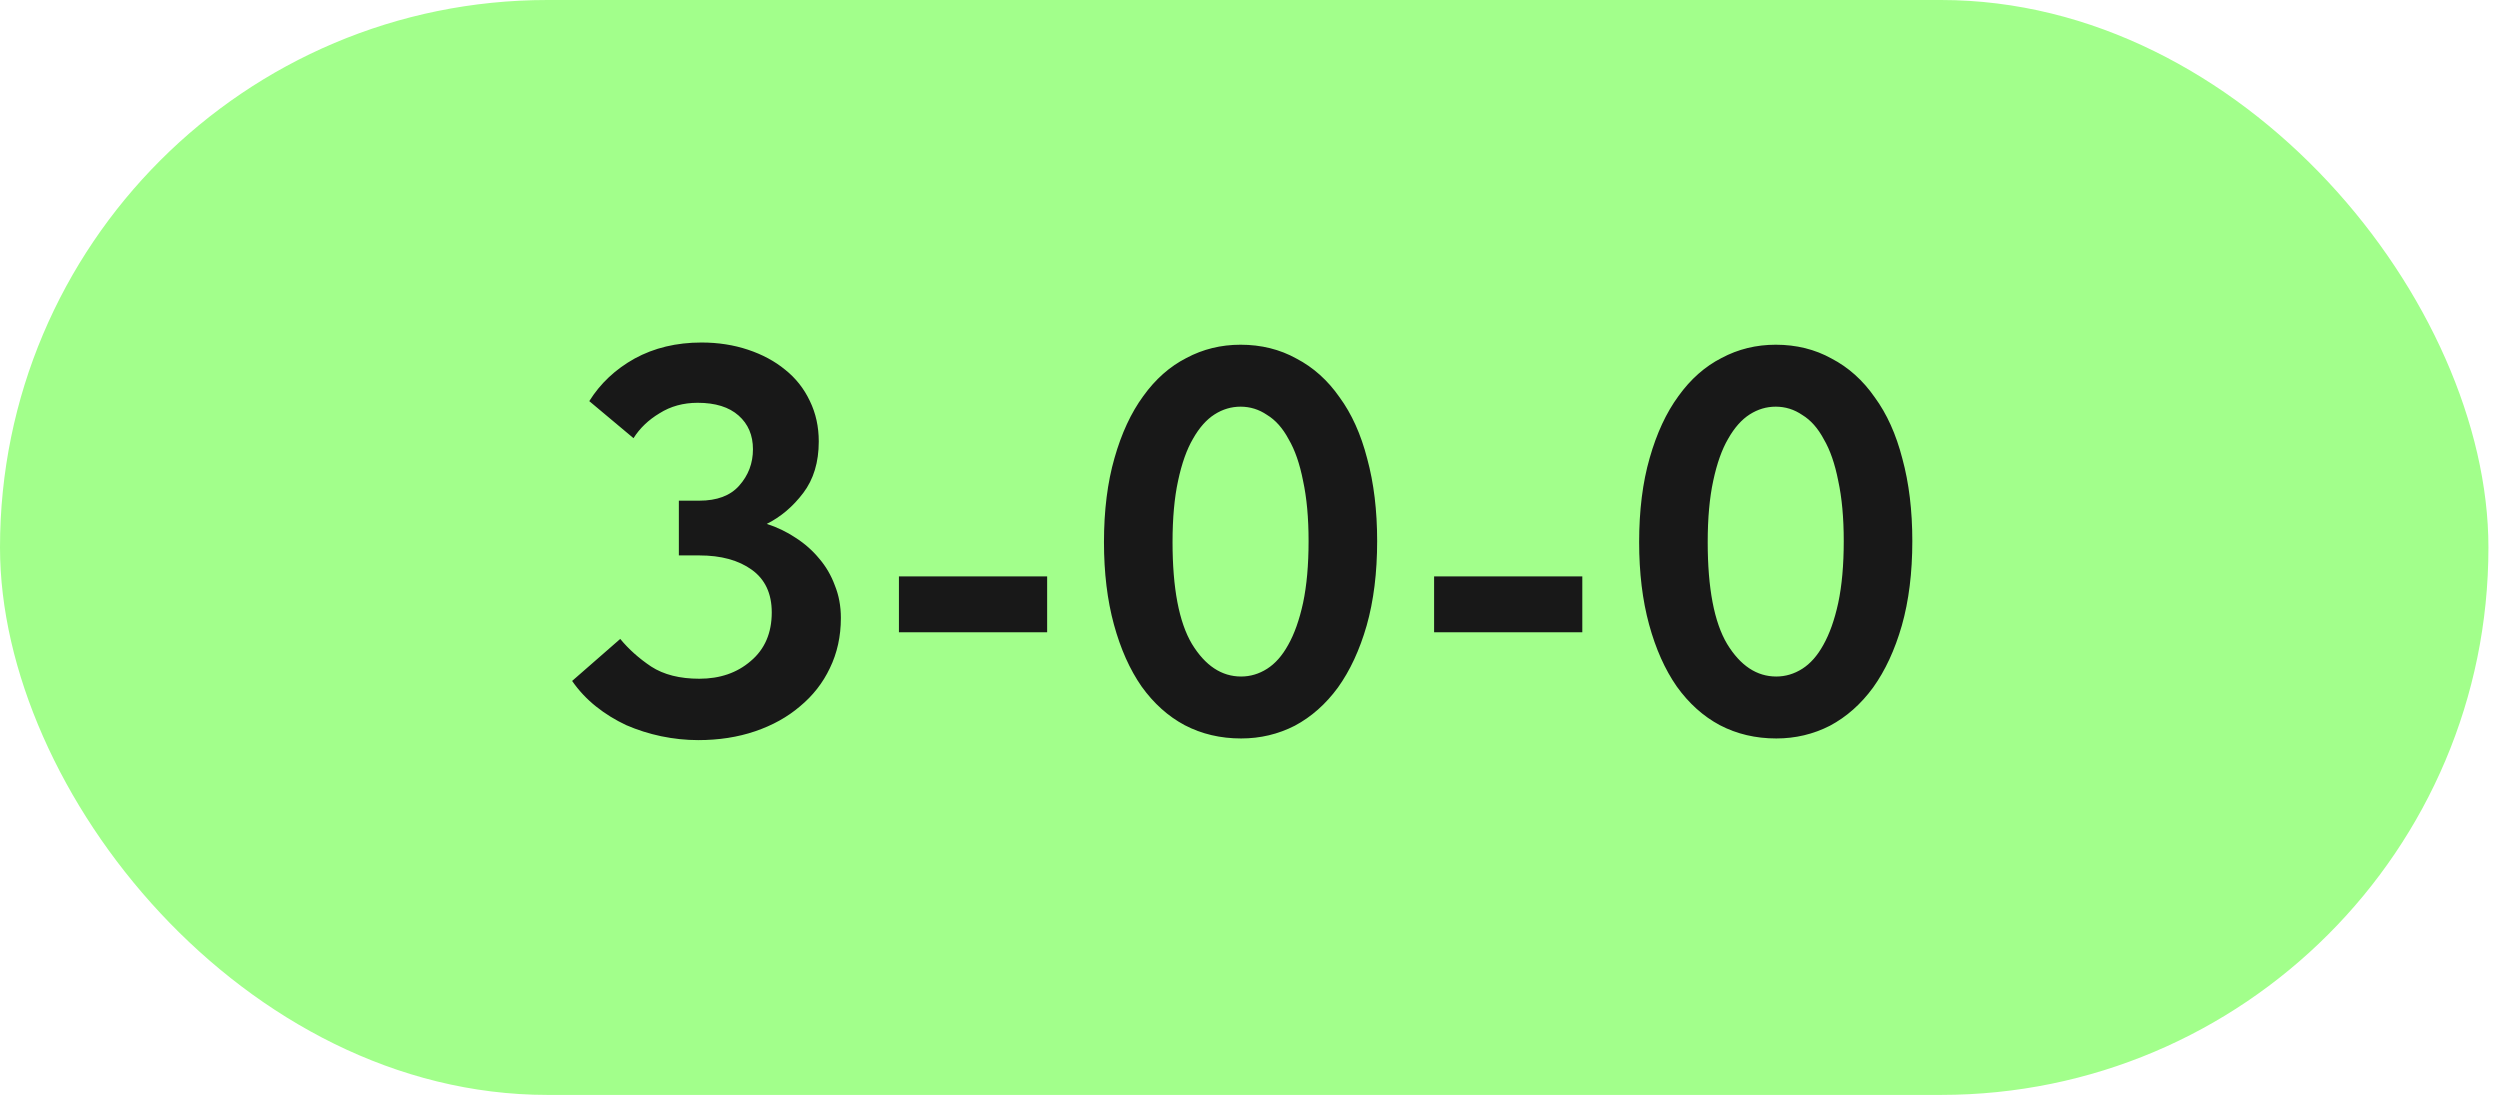 <?xml version="1.0" encoding="UTF-8"?> <svg xmlns="http://www.w3.org/2000/svg" width="180" height="79" viewBox="0 0 180 79" fill="none"><rect width="179.167" height="78.834" rx="39.417" fill="#A2FF8B"></rect><path d="M50.271 53.288C49.395 53.288 48.506 53.195 47.603 53.009C46.728 52.824 45.892 52.558 45.095 52.213C44.299 51.841 43.569 51.39 42.905 50.859C42.242 50.328 41.671 49.718 41.193 49.028L44.657 46.002C45.268 46.745 46.011 47.409 46.887 47.993C47.789 48.577 48.944 48.869 50.351 48.869C51.837 48.869 53.072 48.444 54.054 47.594C55.062 46.745 55.566 45.577 55.566 44.091C55.566 42.737 55.089 41.715 54.133 41.025C53.178 40.335 51.917 39.99 50.351 39.99H48.878V36.048H50.351C51.625 36.048 52.58 35.69 53.217 34.973C53.881 34.23 54.213 33.354 54.213 32.345C54.213 31.337 53.868 30.527 53.178 29.917C52.487 29.306 51.505 29.001 50.231 29.001C49.196 29.001 48.28 29.253 47.484 29.757C46.688 30.235 46.064 30.832 45.613 31.549L42.428 28.881C43.224 27.607 44.312 26.585 45.692 25.816C47.099 25.046 48.705 24.661 50.51 24.661C51.705 24.661 52.819 24.834 53.855 25.179C54.89 25.524 55.779 26.002 56.522 26.612C57.292 27.223 57.889 27.979 58.314 28.881C58.739 29.757 58.951 30.726 58.951 31.788C58.951 33.274 58.579 34.509 57.836 35.491C57.093 36.473 56.217 37.216 55.208 37.72C55.951 37.959 56.642 38.291 57.279 38.716C57.942 39.14 58.513 39.645 58.991 40.229C59.468 40.786 59.84 41.423 60.105 42.14C60.397 42.856 60.543 43.639 60.543 44.489C60.543 45.816 60.278 47.024 59.747 48.112C59.243 49.174 58.526 50.09 57.597 50.859C56.695 51.629 55.62 52.226 54.372 52.651C53.124 53.076 51.758 53.288 50.271 53.288ZM75.394 45.524H64.723V41.503H75.394V45.524ZM89.36 53.169C87.874 53.169 86.52 52.85 85.299 52.213C84.105 51.576 83.07 50.647 82.194 49.426C81.344 48.205 80.681 46.718 80.203 44.967C79.725 43.215 79.486 41.237 79.486 39.034C79.486 36.752 79.739 34.734 80.243 32.982C80.747 31.204 81.437 29.718 82.313 28.523C83.189 27.302 84.224 26.386 85.419 25.776C86.613 25.139 87.914 24.82 89.321 24.82C90.807 24.82 92.147 25.152 93.342 25.816C94.563 26.453 95.598 27.382 96.448 28.603C97.323 29.797 97.987 31.27 98.438 33.022C98.916 34.774 99.155 36.752 99.155 38.955C99.155 41.237 98.903 43.268 98.398 45.046C97.894 46.798 97.204 48.285 96.328 49.506C95.452 50.7 94.417 51.616 93.222 52.253C92.028 52.863 90.741 53.169 89.36 53.169ZM89.36 48.709C90.024 48.709 90.648 48.523 91.232 48.152C91.816 47.78 92.32 47.21 92.745 46.44C93.196 45.644 93.554 44.635 93.82 43.414C94.085 42.166 94.218 40.68 94.218 38.955C94.218 37.282 94.085 35.836 93.82 34.615C93.581 33.394 93.236 32.398 92.784 31.629C92.36 30.832 91.842 30.248 91.232 29.877C90.648 29.479 90.011 29.28 89.321 29.28C88.657 29.28 88.033 29.465 87.449 29.837C86.865 30.209 86.348 30.793 85.897 31.589C85.445 32.359 85.087 33.367 84.822 34.615C84.556 35.836 84.423 37.309 84.423 39.034C84.423 42.352 84.888 44.794 85.817 46.36C86.772 47.926 87.954 48.709 89.36 48.709ZM113.926 45.524H103.255V41.503H113.926V45.524ZM127.892 53.169C126.406 53.169 125.052 52.85 123.831 52.213C122.637 51.576 121.602 50.647 120.726 49.426C119.876 48.205 119.213 46.718 118.735 44.967C118.257 43.215 118.018 41.237 118.018 39.034C118.018 36.752 118.27 34.734 118.775 32.982C119.279 31.204 119.969 29.718 120.845 28.523C121.721 27.302 122.756 26.386 123.951 25.776C125.145 25.139 126.446 24.82 127.853 24.82C129.339 24.82 130.679 25.152 131.874 25.816C133.095 26.453 134.13 27.382 134.979 28.603C135.855 29.797 136.519 31.27 136.97 33.022C137.448 34.774 137.687 36.752 137.687 38.955C137.687 41.237 137.435 43.268 136.93 45.046C136.426 46.798 135.736 48.285 134.86 49.506C133.984 50.7 132.949 51.616 131.754 52.253C130.56 52.863 129.273 53.169 127.892 53.169ZM127.892 48.709C128.556 48.709 129.18 48.523 129.764 48.152C130.348 47.78 130.852 47.21 131.277 46.44C131.728 45.644 132.086 44.635 132.352 43.414C132.617 42.166 132.75 40.68 132.75 38.955C132.75 37.282 132.617 35.836 132.352 34.615C132.113 33.394 131.768 32.398 131.316 31.629C130.892 30.832 130.374 30.248 129.764 29.877C129.18 29.479 128.543 29.28 127.853 29.28C127.189 29.28 126.565 29.465 125.981 29.837C125.397 30.209 124.88 30.793 124.428 31.589C123.977 32.359 123.619 33.367 123.353 34.615C123.088 35.836 122.955 37.309 122.955 39.034C122.955 42.352 123.42 44.794 124.349 46.36C125.304 47.926 126.486 48.709 127.892 48.709Z" fill="#181818"></path></svg> 